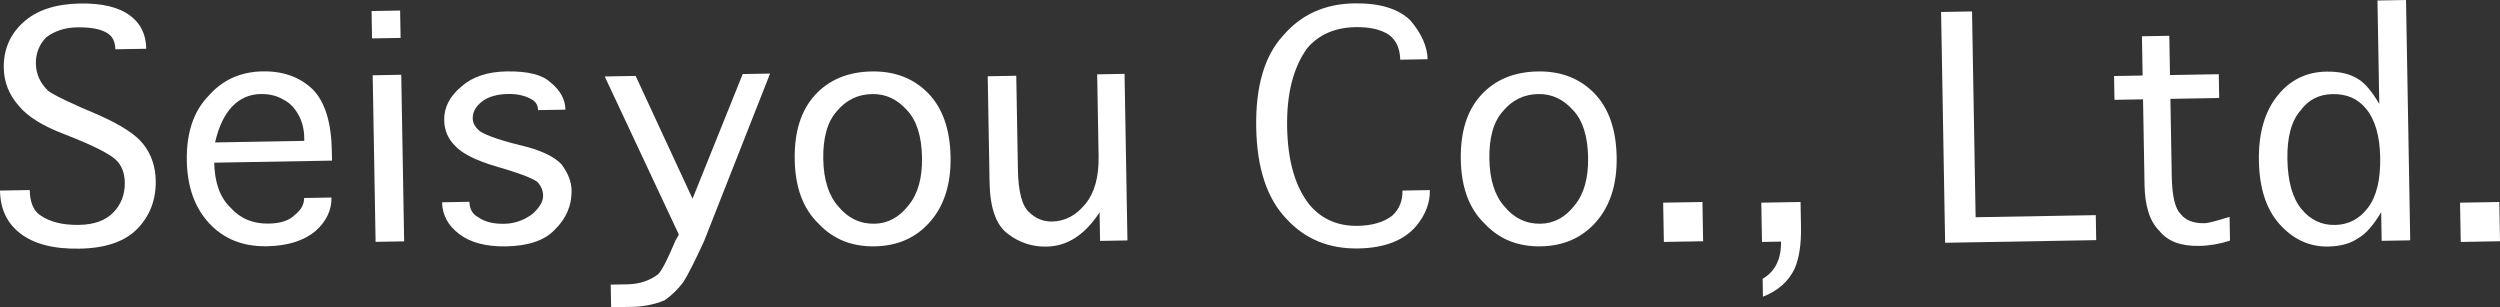 <?xml version="1.0" encoding="UTF-8"?><svg id="b" xmlns="http://www.w3.org/2000/svg" viewBox="0 0 205.179 25.214"><rect x="0" y="0" width="205.179" height="25.214" fill="#333333" stroke="none"/><defs><style>.d{fill:#fff;}</style></defs><g id="c"><path class="d" d="M0,15.64l2.441-.043c.017.977.288,1.656.816,2.037.791.572,1.871.846,3.237.823,1.236-.021,2.175-.363,2.814-1.026.639-.661.951-1.482.935-2.458-.014-.781-.254-1.395-.716-1.843-.531-.511-1.911-1.203-4.139-2.076-1.836-.684-3.119-1.475-3.851-2.375-.797-.897-1.206-1.932-1.227-3.104-.026-1.497.505-2.743,1.596-3.739C2.997.839,4.551.323,6.569.288c1.821-.032,3.194.303,4.119,1.002.856.637,1.297,1.54,1.317,2.712l-2.539.044c-.011-.65-.248-1.102-.707-1.355-.527-.316-1.344-.465-2.449-.446-.977.017-1.819.292-2.525.825-.575.596-.856,1.318-.841,2.163.015.847.353,1.59,1.016,2.229.526.381,1.905,1.041,4.137,1.979,1.836.815,3.056,1.607,3.655,2.378.664.835,1.009,1.838,1.029,3.01.026,1.562-.473,2.874-1.494,3.933-1.024,1.059-2.609,1.608-4.758,1.646-2.147.038-3.783-.39-4.905-1.282-1.058-.827-1.598-1.99-1.624-3.488Z"/><path class="d" d="M24.957,16.25l2.246-.039c.019,1.042-.422,1.961-1.319,2.758-.963.798-2.291,1.212-3.982,1.241-1.953.034-3.526-.589-4.721-1.871-1.194-1.281-1.811-2.996-1.849-5.145-.039-2.278.548-4.046,1.764-5.305,1.148-1.322,2.634-1.999,4.457-2.031,1.692-.03,3.068.469,4.129,1.491.994,1.025,1.512,2.708,1.553,5.052l.014.781-9.666.169c.028,1.628.472,2.858,1.334,3.688.797.899,1.845,1.335,3.148,1.312.976-.017,1.688-.257,2.136-.721.514-.4.767-.859.757-1.381ZM17.65,11.69l7.323-.128-.006-.293c-.011-.65-.152-1.233-.421-1.751-.338-.644-.769-1.093-1.293-1.345-.527-.316-1.148-.468-1.864-.456-.912.016-1.688.356-2.326,1.017-.64.663-1.111,1.648-1.413,2.955Z"/><path class="d" d="M30.495.906l2.344-.041.039,2.246-2.344.041-.039-2.246ZM32.931,6.137l.238,13.67-2.343.041-.239-13.67,2.344-.041Z"/><path class="d" d="M36.282,16.601l2.245-.039c.011.586.245,1.006.706,1.257.526.382,1.246.564,2.158.548.845-.015,1.622-.288,2.33-.822.576-.531.86-1.024.853-1.48-.008-.455-.178-.842-.509-1.163-.462-.317-1.543-.721-3.244-1.213-1.702-.491-2.851-1.057-3.448-1.698-.596-.575-.901-1.286-.916-2.133-.019-1.041.454-1.961,1.417-2.76.897-.797,2.128-1.209,3.689-1.237,1.758-.031,2.968.275,3.63.913.793.638,1.196,1.38,1.211,2.225l-2.245.039c-.007-.39-.176-.68-.504-.87-.527-.316-1.181-.468-1.961-.454-.913.016-1.625.224-2.139.623-.515.4-.766.86-.757,1.381.007.391.208.746.604,1.064.593.38,1.902.814,3.93,1.299,1.308.368,2.228.84,2.76,1.417.532.708.806,1.419.818,2.135.021,1.237-.448,2.32-1.408,3.248-.832.861-2.16,1.307-3.981,1.339-1.628.028-2.903-.308-3.827-1.008-.925-.7-1.395-1.571-1.412-2.613Z"/><path class="d" d="M55.432,19.75l.285-.493-6.087-12.982,2.538-.044,4.669,10.076,4.119-10.23,2.245-.039-5.424,13.769c-.753,1.64-1.319,2.758-1.7,3.35-.445.594-.957,1.091-1.536,1.492-.842.34-1.717.518-2.628.534l-1.758.031-.032-1.855,1.367-.024c.977-.017,1.816-.293,2.524-.825.319-.332.792-1.251,1.417-2.76Z"/><path class="d" d="M71.793,20.217c-1.889.033-3.429-.59-4.623-1.873-1.259-1.214-1.908-2.961-1.947-5.24-.04-2.278.515-4.045,1.665-5.303,1.15-1.256,2.702-1.903,4.654-1.937,1.888-.033,3.429.56,4.622,1.775,1.193,1.217,1.81,2.964,1.85,5.242.038,2.214-.517,3.981-1.666,5.303-1.148,1.323-2.668,2-4.555,2.033ZM71.761,18.362c1.105-.019,2.042-.524,2.806-1.514.766-.925,1.133-2.233,1.104-3.926-.03-1.758-.444-3.052-1.24-3.885-.797-.897-1.749-1.337-2.855-1.318-1.171.021-2.14.494-2.905,1.418-.766.86-1.134,2.168-1.104,3.926.03,1.693.443,2.988,1.24,3.885.798.963,1.783,1.434,2.955,1.413Z"/><path class="d" d="M90.164,12.838l-.117-6.737,2.246-.039.238,13.67-2.246.039-.041-2.343c-1.205,1.845-2.653,2.781-4.346,2.811-1.172.021-2.22-.32-3.144-1.02-.988-.698-1.502-2.123-1.539-4.271l-.152-8.69,2.344-.041.135,7.714c.032,1.823.345,2.99.94,3.5.529.513,1.151.761,1.868.749,1.041-.018,1.945-.489,2.71-1.415.766-.925,1.134-2.233,1.104-3.926Z"/><path class="d" d="M115.106,15.64l2.245-.039c.019,1.042-.355,2.025-1.12,2.949-1.021,1.19-2.605,1.804-4.754,1.841-2.409.042-4.377-.769-5.902-2.436-1.592-1.665-2.417-4.158-2.475-7.478-.06-3.384.678-5.904,2.212-7.559,1.467-1.718,3.405-2.599,5.813-2.641,2.083-.036,3.622.425,4.615,1.385.93,1.092,1.405,2.158,1.423,3.198l-2.245.039c-.017-.911-.321-1.589-.915-2.035-.659-.443-1.574-.656-2.746-.636-1.693.03-3.017.607-3.974,1.73-1.145,1.583-1.693,3.741-1.646,6.475.049,2.8.672,4.937,1.87,6.414.997,1.155,2.309,1.718,3.937,1.689,1.172-.021,2.11-.296,2.817-.831.577-.531.858-1.219.844-2.066Z"/><path class="d" d="M126.46,20.217c-1.889.033-3.429-.59-4.623-1.873-1.259-1.214-1.908-2.961-1.947-5.24-.04-2.278.515-4.045,1.665-5.303,1.15-1.256,2.702-1.903,4.654-1.937,1.888-.033,3.429.56,4.622,1.775,1.193,1.217,1.81,2.964,1.85,5.242.038,2.214-.517,3.981-1.666,5.303-1.148,1.323-2.668,2-4.555,2.033ZM126.428,18.362c1.105-.019,2.042-.524,2.806-1.514.766-.925,1.133-2.233,1.104-3.926-.03-1.758-.444-3.052-1.24-3.885-.797-.897-1.749-1.337-2.855-1.318-1.171.021-2.14.494-2.905,1.418-.766.86-1.134,2.168-1.104,3.926.03,1.693.443,2.988,1.24,3.885.798.963,1.783,1.434,2.955,1.413Z"/><path class="d" d="M136.556,19.856l-.057-3.222,3.223-.056.056,3.222-3.222.056Z"/><path class="d" d="M144.687,24.348l-.025-1.465c1.03-.604,1.534-1.623,1.509-3.054l-1.562.027-.057-3.222,3.223-.056.035,2.051c.025,1.431-.15,2.574-.526,3.428-.503,1.05-1.369,1.814-2.597,2.292Z"/><path class="d" d="M162.142,17.829l9.861-.172.036,2.051-12.4.216-.331-18.942,2.539-.044.295,16.892Z"/><path class="d" d="M182.986,17.794l.033,1.953c-.842.274-1.687.42-2.531.435-1.498.026-2.58-.378-3.244-1.213-.795-.767-1.208-2.03-1.238-3.787l-.123-7.03-2.344.041-.033-1.953,2.343-.041-.056-3.222,2.245-.039.057,3.222,4.003-.07.034,1.953-4.003.07.11,6.347c.028,1.628.274,2.666.738,3.113.399.515,1.054.763,1.967.747.259-.004.939-.178,2.042-.524Z"/><path class="d" d="M195.271,8.536l-.148-8.495,2.343-.041.345,19.724-2.344.041-.041-2.343c-.633,1.053-1.239,1.748-1.819,2.083-.644.466-1.486.71-2.526.728-1.562.027-2.908-.599-4.037-1.883-1.063-1.218-1.614-2.934-1.653-5.148-.039-2.278.481-4.077,1.566-5.399,1.02-1.254,2.343-1.897,3.971-1.925,1.106-.019,1.989.194,2.648.637.526.317,1.092.991,1.696,2.021ZM195.347,12.929c-.03-1.757-.412-3.085-1.144-3.984-.666-.834-1.585-1.242-2.757-1.222-1.107.019-1.979.459-2.613,1.315-.767.86-1.134,2.202-1.103,4.024.032,1.823.413,3.184,1.146,4.082.731.9,1.65,1.338,2.758,1.319,1.106-.019,2.01-.49,2.711-1.415.699-.923,1.034-2.297,1.002-4.12Z"/><path class="d" d="M201.957,19.856l-.057-3.222,3.223-.056.056,3.222-3.222.056Z"/></g></svg>